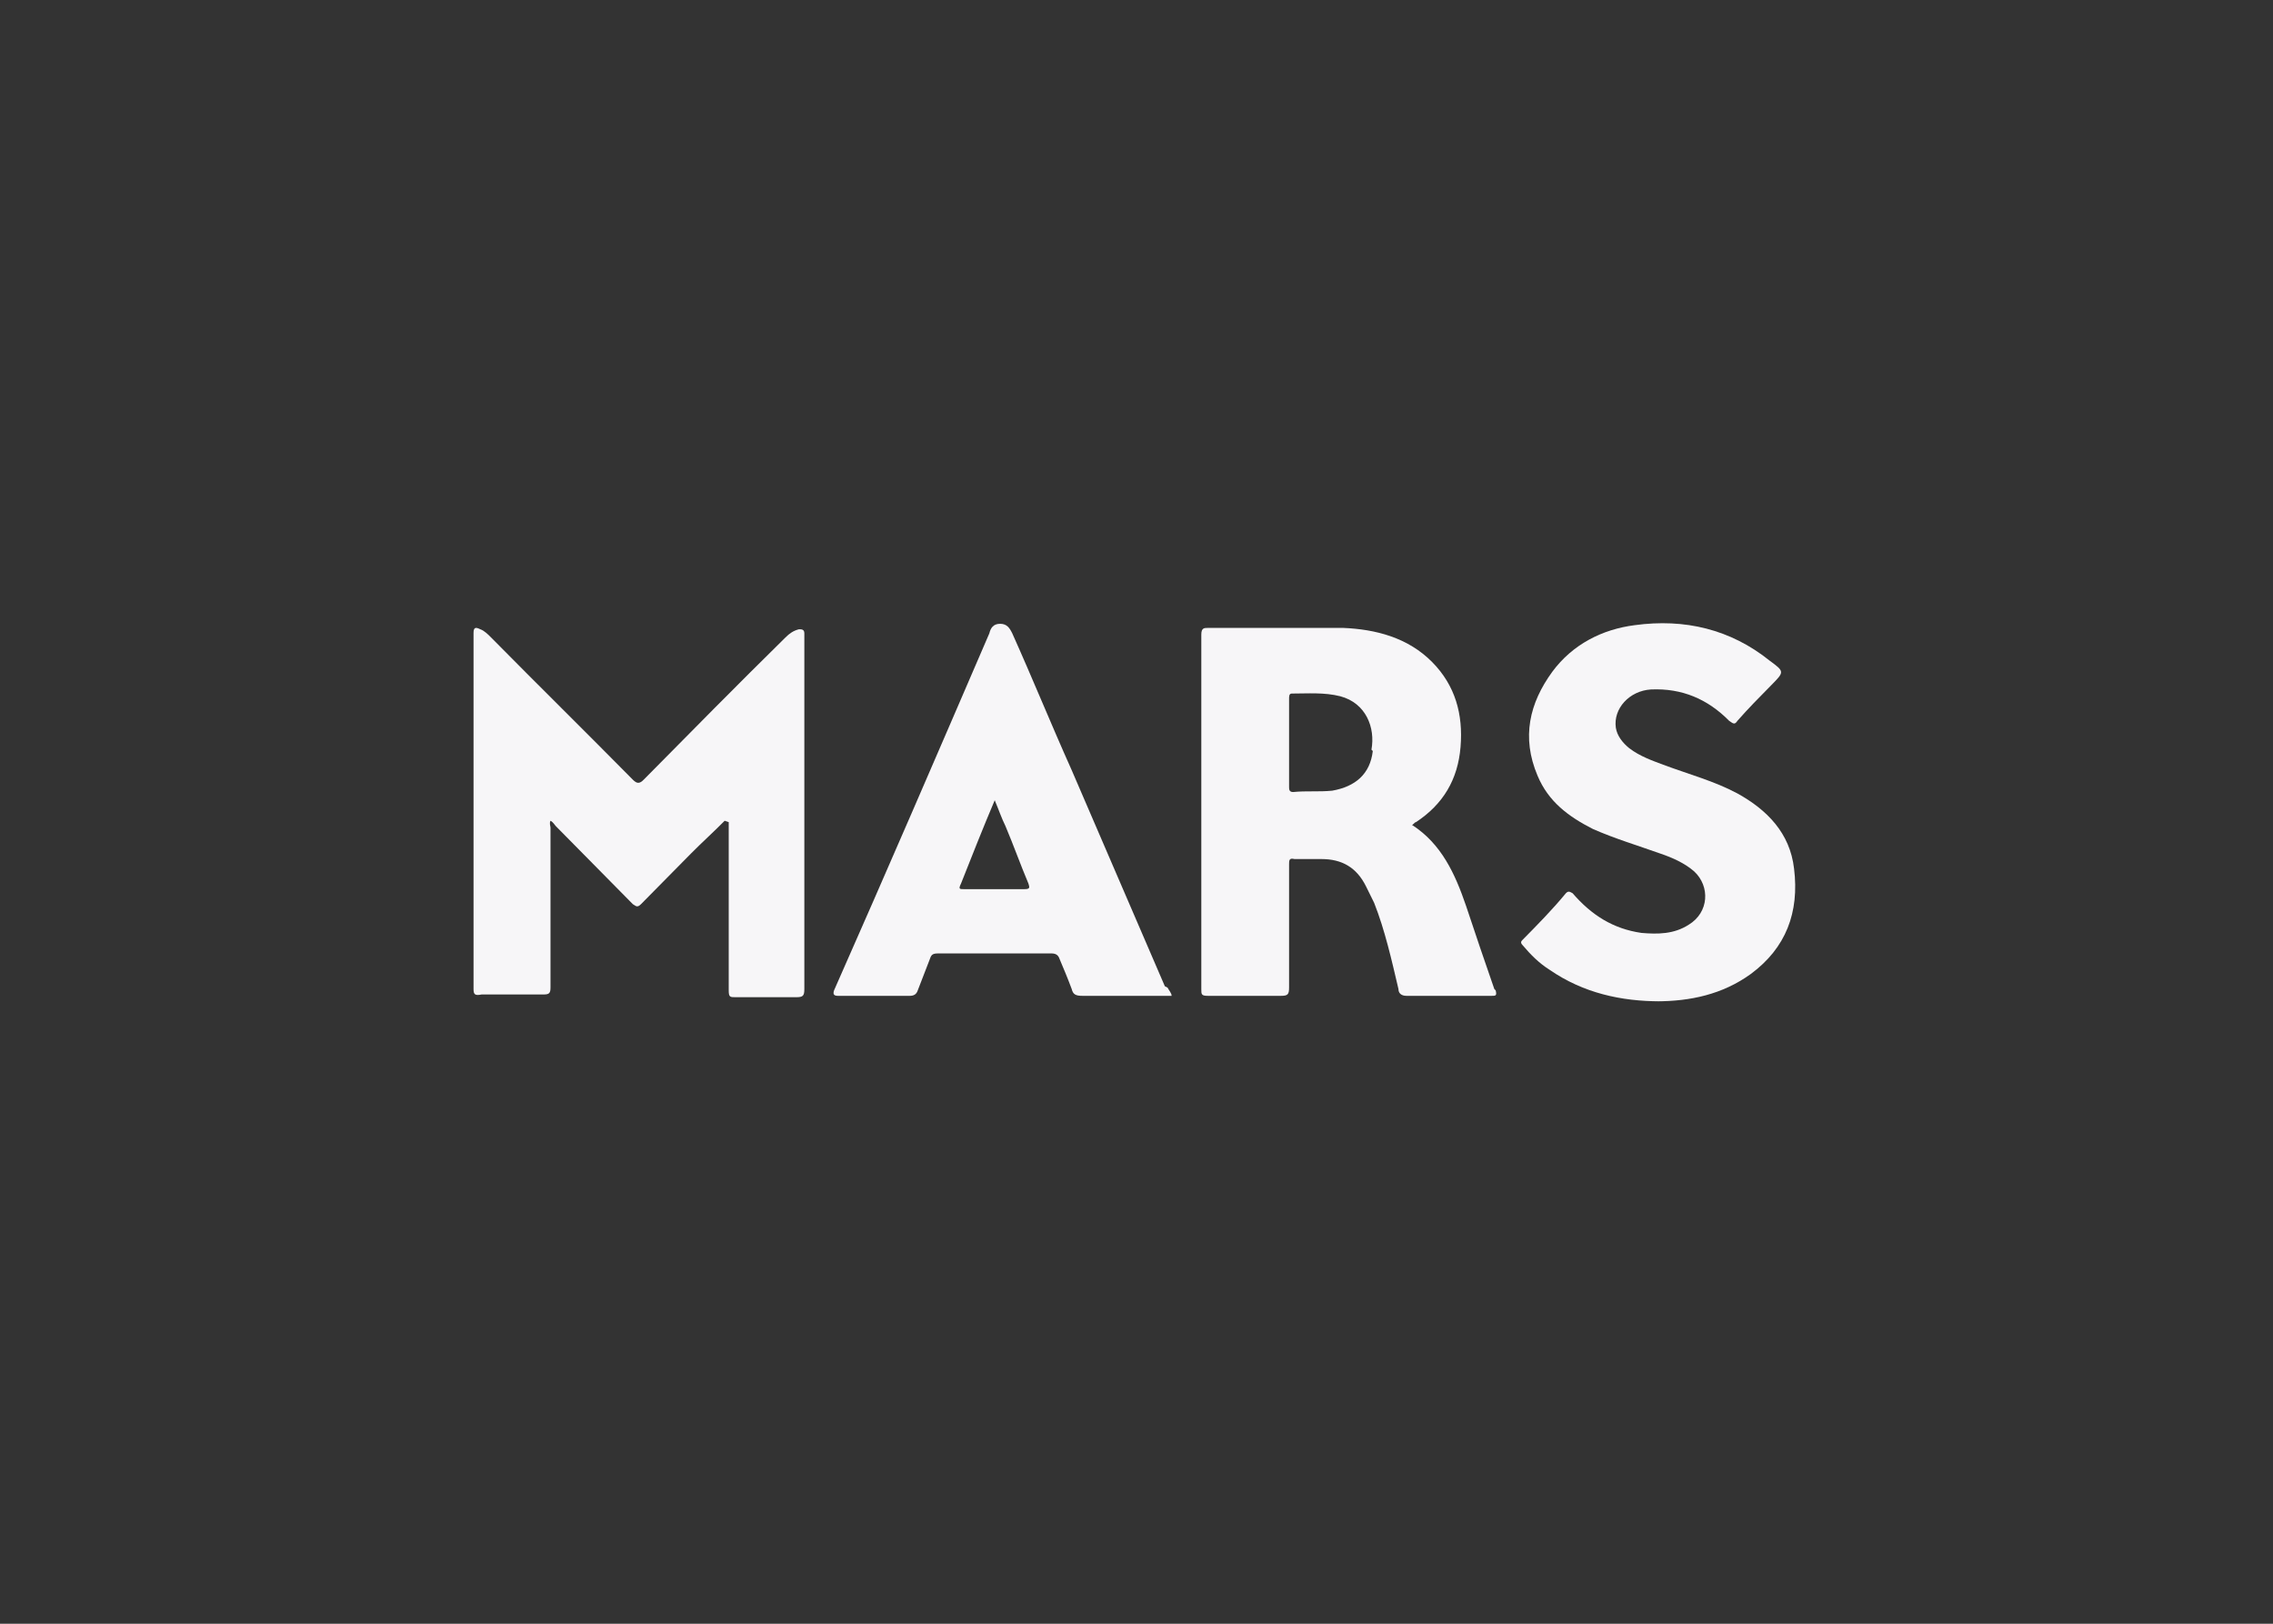 <svg width="168" height="120" viewBox="0 0 168 120" fill="none" xmlns="http://www.w3.org/2000/svg">
<rect x="0" y="0" width="168" height="120" fill="#333333" stroke="none"/>
<g clip-path="url(#clip0_43_1762)">
<path d="M53.562 60.657C52.764 61.466 51.866 62.274 51.067 63.083C49.87 64.296 48.572 65.61 47.375 66.823C47.075 67.126 46.976 66.924 46.776 66.823C44.88 64.903 42.984 62.982 41.088 61.061C40.988 60.96 40.888 60.758 40.688 60.657C40.589 60.859 40.688 61.061 40.688 61.162C40.688 65.105 40.688 69.047 40.688 72.989C40.688 73.394 40.589 73.495 40.189 73.495C38.693 73.495 37.096 73.495 35.599 73.495C35.1 73.596 35 73.495 35 73.09C35 64.397 35 55.603 35 46.809C35 46.404 35.1 46.303 35.499 46.505C35.798 46.606 36.098 46.91 36.297 47.112C39.79 50.65 43.283 54.087 46.776 57.624C47.075 57.928 47.275 57.928 47.574 57.624C51.067 54.087 54.56 50.549 58.053 47.112C58.352 46.809 58.652 46.606 59.051 46.505C59.251 46.505 59.45 46.505 59.45 46.809V47.011C59.45 55.704 59.45 64.397 59.45 73.09C59.45 73.596 59.35 73.697 58.851 73.697C57.354 73.697 55.857 73.697 54.361 73.697C53.961 73.697 53.861 73.697 53.861 73.191C53.861 69.249 53.861 65.307 53.861 61.365C53.861 61.162 53.861 61.061 53.861 60.758L53.562 60.657Z" fill="#F7F6F8"/>
<path d="M122.721 74C119.827 74 117.033 73.394 114.538 71.675C113.739 71.17 113.141 70.563 112.542 69.856C112.342 69.653 112.442 69.552 112.542 69.451C113.64 68.339 114.737 67.227 115.735 66.014C115.935 65.812 116.035 65.913 116.234 66.014C117.631 67.632 119.228 68.643 121.324 68.946C122.521 69.047 123.719 69.047 124.817 68.339C126.314 67.43 126.413 65.509 125.216 64.397C124.517 63.791 123.619 63.386 122.721 63.083C121.024 62.477 119.328 61.971 117.731 61.264C115.935 60.354 114.438 59.242 113.64 57.321C112.442 54.491 113.041 51.964 114.737 49.639C116.234 47.617 118.43 46.505 120.825 46.202C124.517 45.697 127.91 46.505 130.804 48.83C131.902 49.639 131.902 49.639 130.904 50.65C130.006 51.559 129.208 52.368 128.409 53.278C128.21 53.581 128.11 53.48 127.811 53.278C126.214 51.661 124.318 50.852 122.022 50.953C120.426 51.054 119.228 52.368 119.428 53.783C119.527 54.39 119.927 54.895 120.426 55.3C121.224 55.906 122.122 56.209 122.921 56.513C124.817 57.22 126.713 57.726 128.409 58.635C130.605 59.848 132.301 61.567 132.601 64.195C133 67.43 132.002 70.058 129.407 71.978C127.312 73.495 124.916 74 122.422 74H122.721Z" fill="#F7F6F8"/>
<path d="M110.446 73.09C109.748 71.069 109.049 69.047 108.35 66.924C107.552 64.599 106.554 62.375 104.359 60.96C104.458 60.96 104.558 60.758 104.658 60.758C106.654 59.444 107.752 57.624 107.951 55.199C108.151 52.773 107.552 50.65 105.855 48.931C104.059 47.112 101.664 46.505 99.269 46.404C95.976 46.404 92.682 46.404 89.289 46.404C88.99 46.404 88.79 46.404 88.79 46.91C88.79 55.603 88.79 64.397 88.79 73.09C88.79 73.495 88.79 73.596 89.289 73.596C91.086 73.596 92.882 73.596 94.678 73.596C95.177 73.596 95.277 73.495 95.277 72.989C95.277 69.957 95.277 66.924 95.277 63.892C95.277 63.588 95.277 63.386 95.676 63.487C96.275 63.487 96.974 63.487 97.672 63.487C99.169 63.487 100.267 64.094 100.965 65.509C101.165 65.913 101.365 66.318 101.564 66.722C102.363 68.744 102.862 70.968 103.361 73.09C103.361 73.394 103.56 73.596 103.959 73.596C106.055 73.596 108.151 73.596 110.246 73.596C110.546 73.596 110.646 73.596 110.546 73.191L110.446 73.09ZM101.464 55.502C101.265 57.22 100.167 58.13 98.471 58.433C97.473 58.534 96.574 58.433 95.576 58.534C95.277 58.534 95.277 58.332 95.277 58.13C95.277 57.018 95.277 56.007 95.277 54.895C95.277 53.783 95.277 52.773 95.277 51.661C95.277 51.458 95.277 51.256 95.477 51.256C96.674 51.256 97.872 51.155 99.069 51.458C100.965 51.964 101.664 53.783 101.365 55.401L101.464 55.502Z" fill="#F7F6F8"/>
<path d="M86.096 72.888C83.8 67.531 81.505 62.274 79.21 56.917C77.713 53.581 76.316 50.144 74.819 46.809C74.619 46.404 74.419 46.101 73.921 46.101C73.421 46.101 73.222 46.404 73.122 46.809C69.33 55.603 65.538 64.397 61.646 73.191C61.546 73.495 61.646 73.596 61.945 73.596C63.741 73.596 65.438 73.596 67.234 73.596C67.534 73.596 67.733 73.495 67.833 73.191C68.132 72.383 68.432 71.675 68.731 70.866C68.831 70.563 68.931 70.462 69.33 70.462C72.124 70.462 74.918 70.462 77.713 70.462C78.012 70.462 78.212 70.563 78.312 70.866C78.611 71.574 78.91 72.282 79.21 73.09C79.309 73.495 79.509 73.596 80.008 73.596C82.004 73.596 84 73.596 85.996 73.596C86.195 73.596 86.395 73.596 86.595 73.596C86.595 73.394 86.395 73.191 86.295 72.989L86.096 72.888ZM75.717 65.711C74.22 65.711 72.723 65.711 71.226 65.711C70.927 65.711 70.827 65.711 71.026 65.307C71.825 63.285 72.623 61.264 73.521 59.141C73.821 59.848 74.02 60.455 74.32 61.061C74.918 62.477 75.418 63.892 76.016 65.307C76.116 65.61 76.116 65.711 75.717 65.711Z" fill="#F7F6F8"/>
</g>
<defs>
<clipPath id="clip0_43_1762">
<rect width="98" height="28" fill="white" transform="translate(35 46)"/>
</clipPath>
</defs>
</svg>
